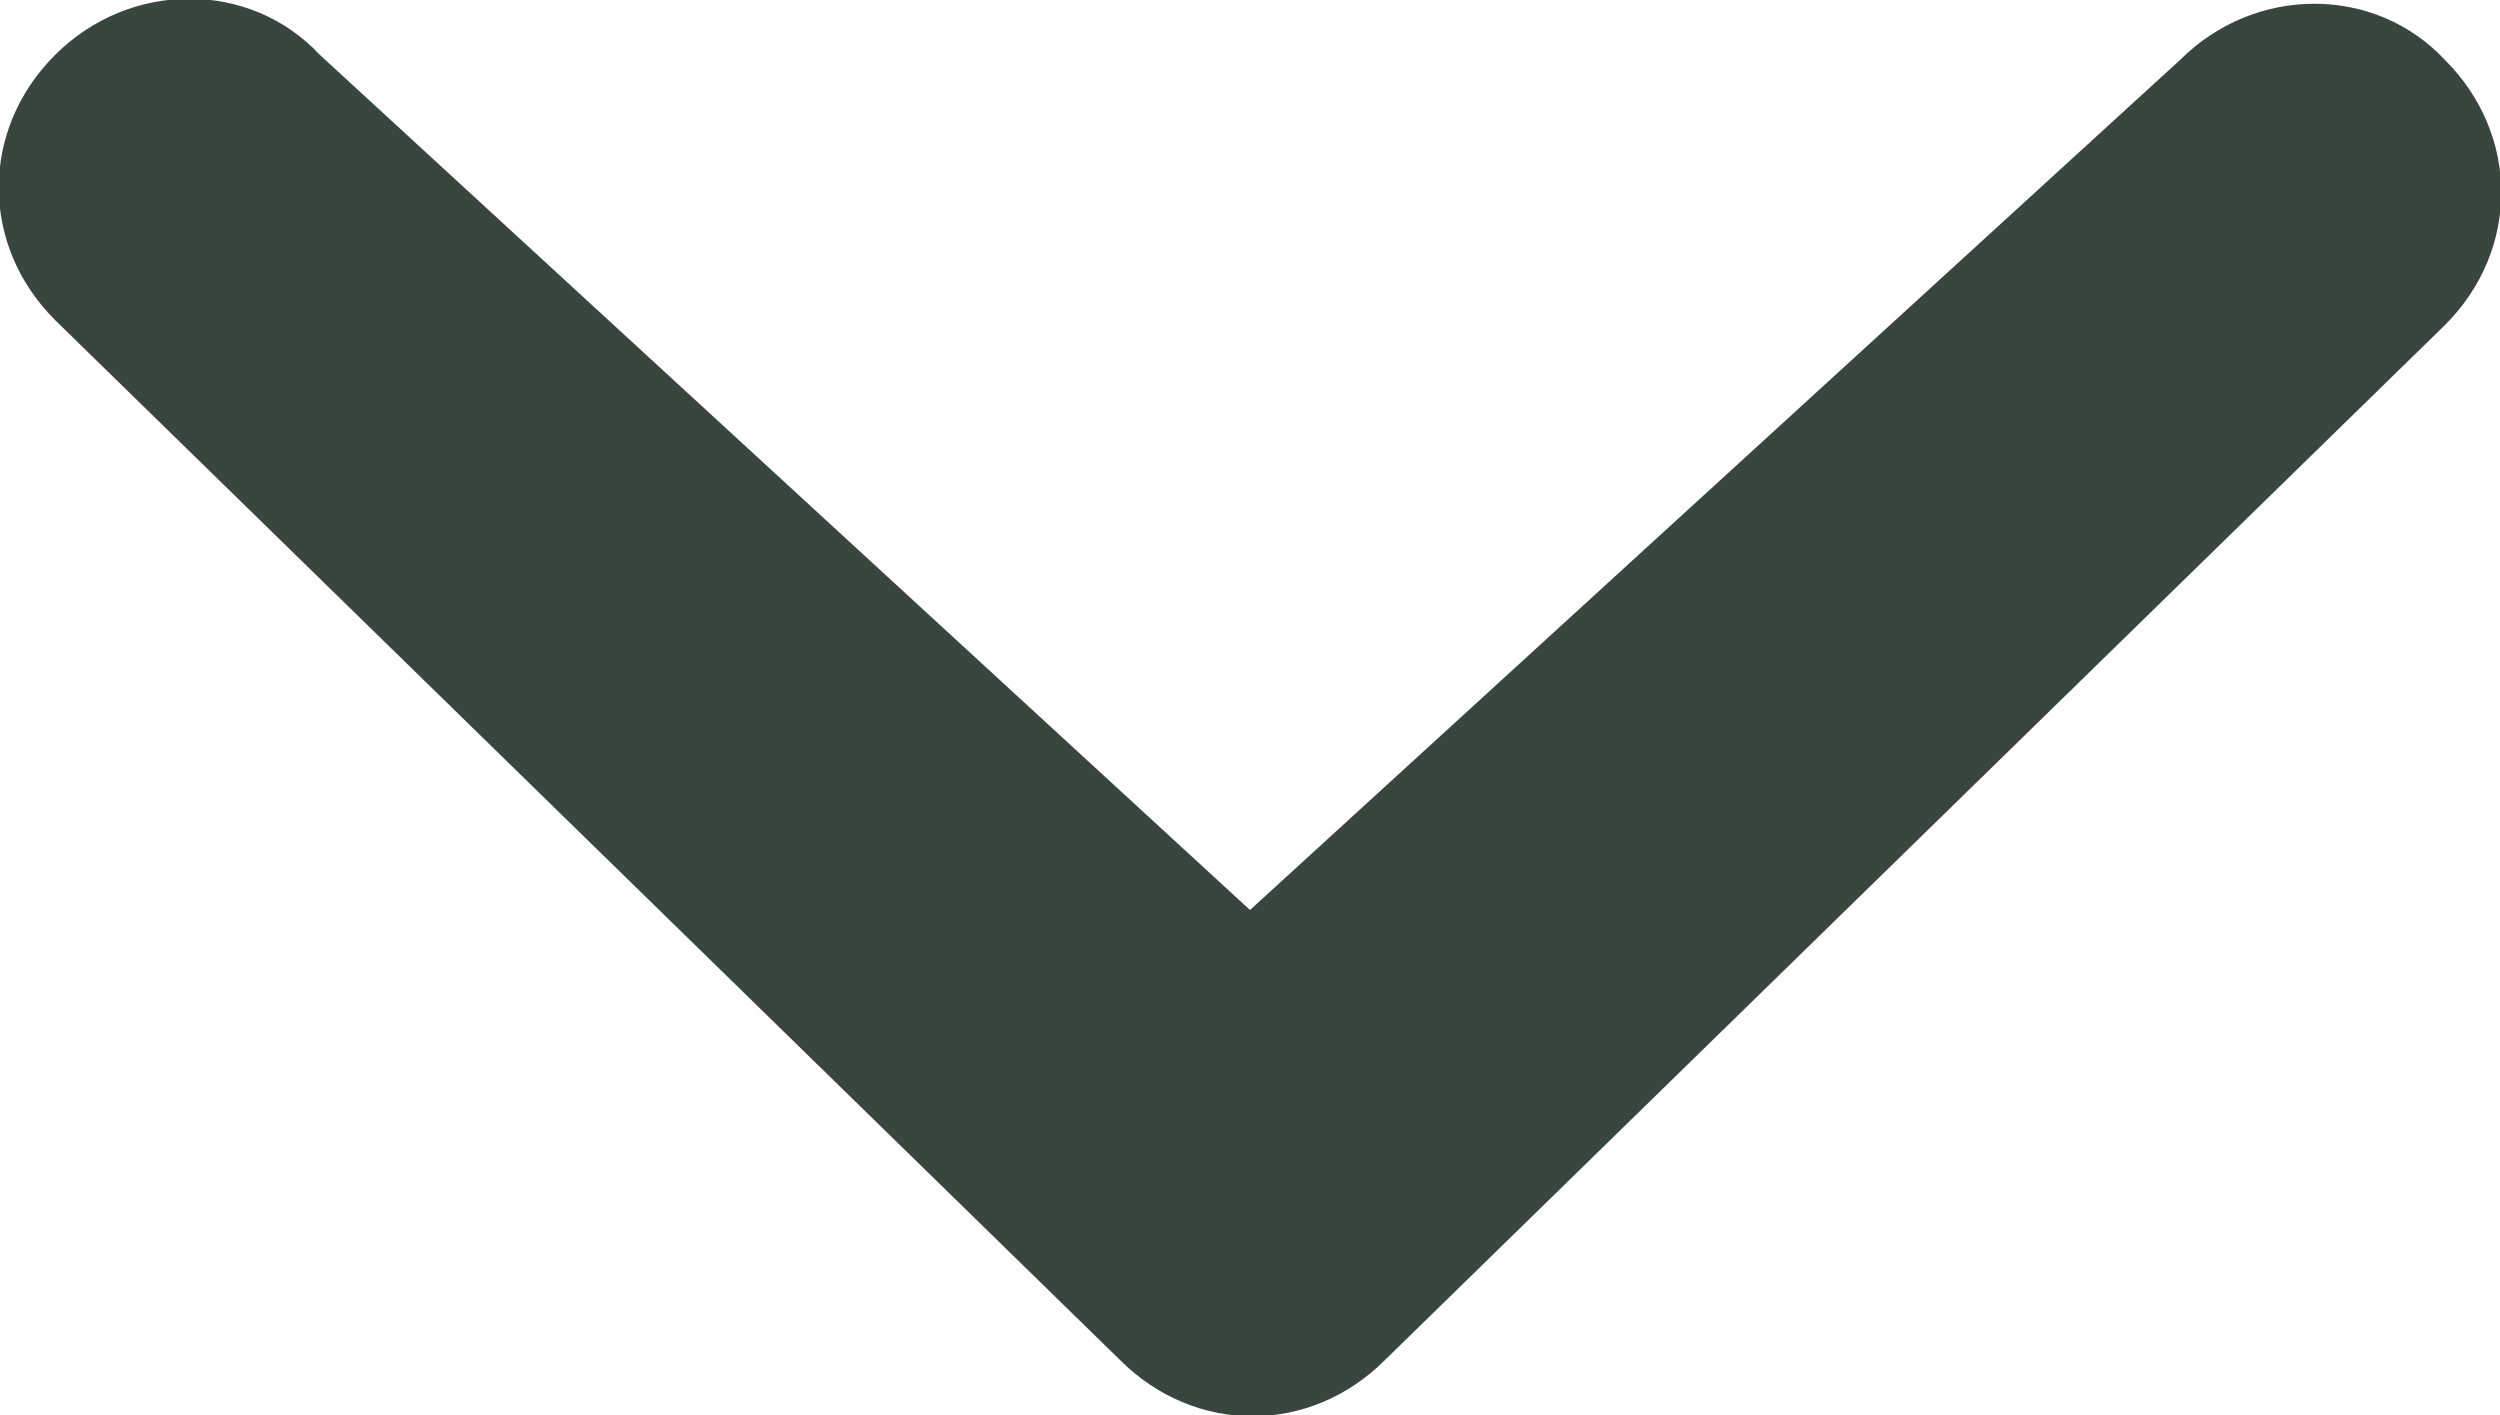 <?xml version="1.0" encoding="utf-8"?>
<!-- Generator: Adobe Illustrator 25.0.1, SVG Export Plug-In . SVG Version: 6.00 Build 0)  -->
<svg version="1.1" id="Layer_1" xmlns="http://www.w3.org/2000/svg" xmlns:xlink="http://www.w3.org/1999/xlink" x="0px" y="0px"
	 viewBox="0 0 50 28.3" style="enable-background:new 0 0 50 28.3;" xml:space="preserve">
<style type="text/css">
	.st0{fill:#38463F;}
</style>
<path class="st0" d="M43.6,1.2c1.5-1.5,3.9-1.5,5.3,0c1.5,1.5,1.5,3.8,0,5.3L27.7,27.2c-1.5,1.5-3.8,1.5-5.3,0L1.1,6.4
	c-1.5-1.5-1.5-3.8,0-5.3s3.9-1.5,5.3,0L25,18.2L43.6,1.2z"/>
</svg>
